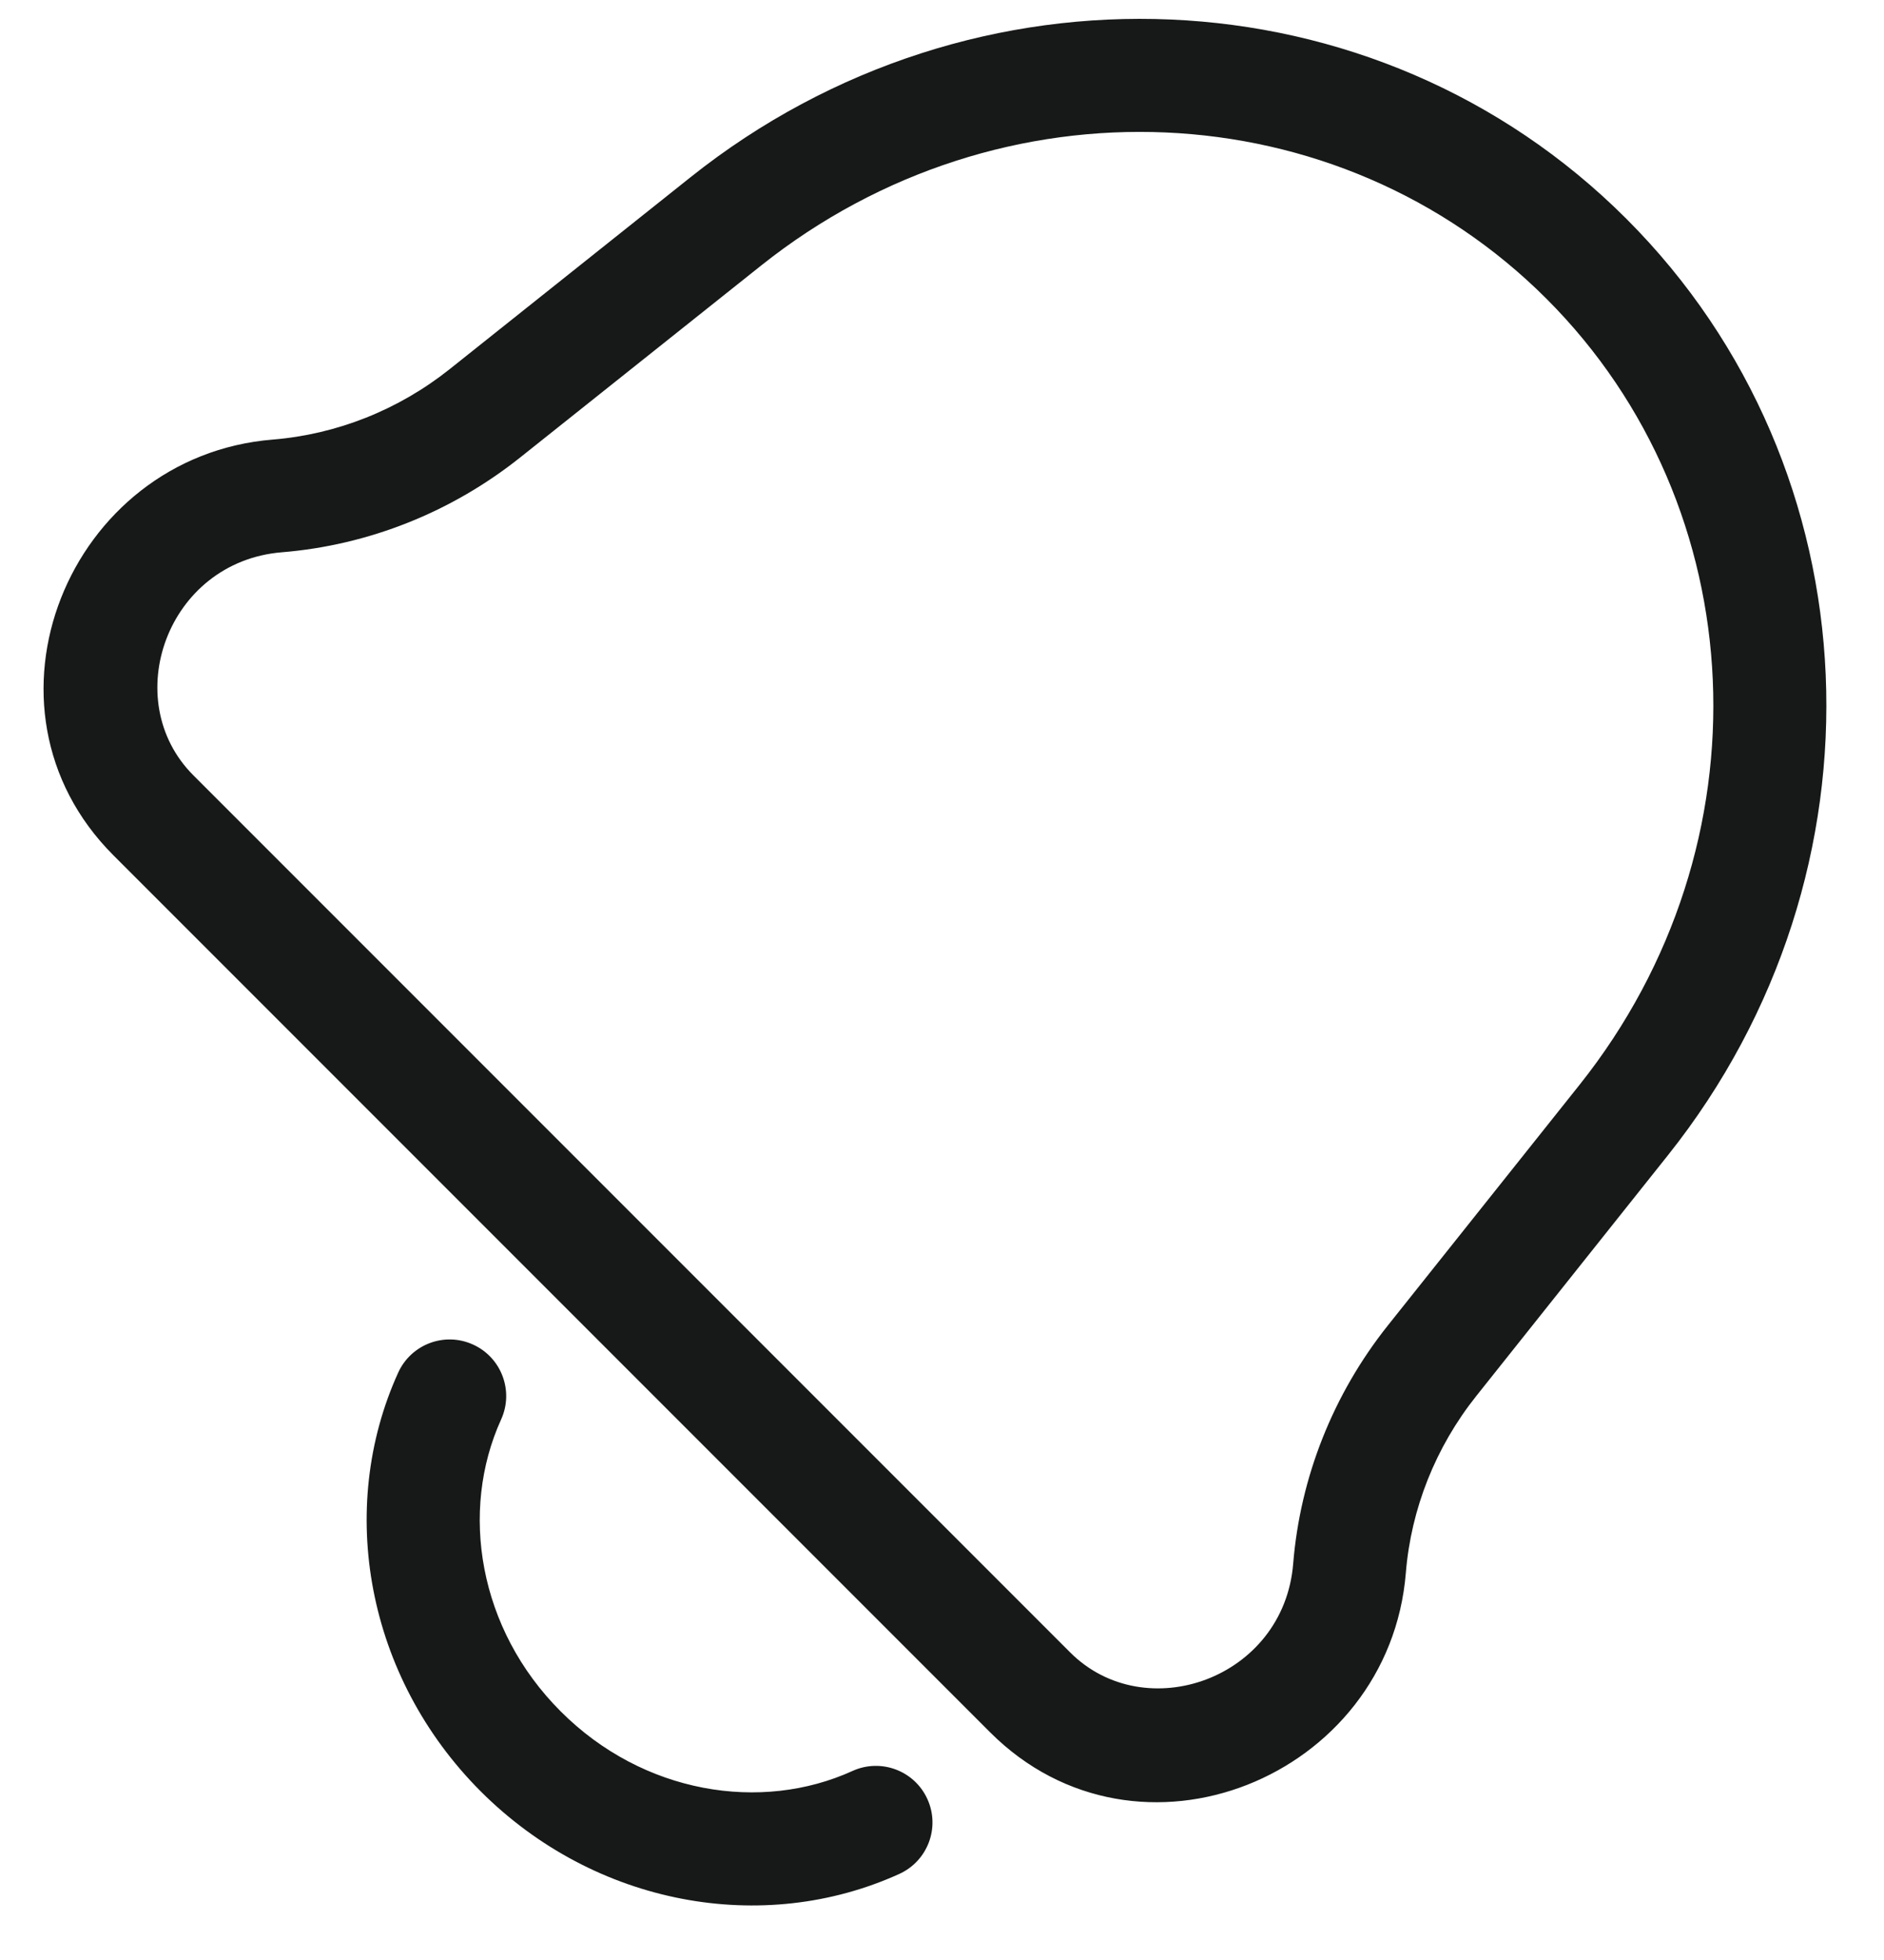 <svg width="25" height="26" viewBox="0 0 25 26" fill="none" xmlns="http://www.w3.org/2000/svg">
<path d="M3.681 6.578L3.62 5.831L3.681 6.578ZM6.435 5.482L6.902 6.069L6.435 5.482ZM19.003 18.05L19.59 18.518L19.003 18.05ZM17.907 20.804L18.655 20.865L17.907 20.804ZM2.036 10.816L2.566 10.285L2.036 10.816ZM13.67 22.45L13.139 22.98L13.67 22.45ZM21.548 14.855L20.962 14.388L21.548 14.855ZM9.63 2.937L9.163 2.351H9.163L9.63 2.937ZM11.934 24.858C12.311 24.686 12.478 24.242 12.306 23.865C12.135 23.488 11.69 23.321 11.313 23.492L11.934 24.858ZM6.65 18.829C6.821 18.452 6.654 18.007 6.277 17.836C5.9 17.664 5.456 17.831 5.284 18.208L6.65 18.829ZM14.2 21.919L2.566 10.285L1.505 11.346L13.139 22.98L14.2 21.919ZM20.962 14.388L18.416 17.583L19.59 18.518L22.135 15.322L20.962 14.388ZM6.902 6.069L10.098 3.524L9.163 2.351L5.968 4.896L6.902 6.069ZM3.742 7.326C4.892 7.232 5.993 6.793 6.902 6.069L5.968 4.896C5.289 5.437 4.469 5.762 3.62 5.831L3.742 7.326ZM18.416 17.583C17.692 18.492 17.253 19.594 17.16 20.744L18.655 20.865C18.724 20.016 19.049 19.197 19.59 18.518L18.416 17.583ZM2.566 10.285C1.569 9.288 2.214 7.45 3.742 7.326L3.62 5.831C0.906 6.051 -0.457 9.384 1.505 11.346L2.566 10.285ZM13.139 22.98C15.101 24.942 18.434 23.58 18.655 20.865L17.16 20.744C17.035 22.271 15.197 22.916 14.2 21.919L13.139 22.98ZM22.135 15.322C25.123 11.57 24.909 6.229 21.582 2.903L20.522 3.964C23.284 6.726 23.496 11.205 20.962 14.388L22.135 15.322ZM10.098 3.524C13.28 0.989 17.759 1.201 20.522 3.964L21.582 2.903C18.256 -0.423 12.915 -0.638 9.163 2.351L10.098 3.524ZM11.313 23.492C10.099 24.045 8.533 23.796 7.44 22.702L6.379 23.763C7.898 25.281 10.128 25.679 11.934 24.858L11.313 23.492ZM7.44 22.702C6.347 21.609 6.097 20.044 6.65 18.829L5.284 18.208C4.463 20.014 4.861 22.244 6.379 23.763L7.44 22.702Z" fill="#171919"/>
</svg>
